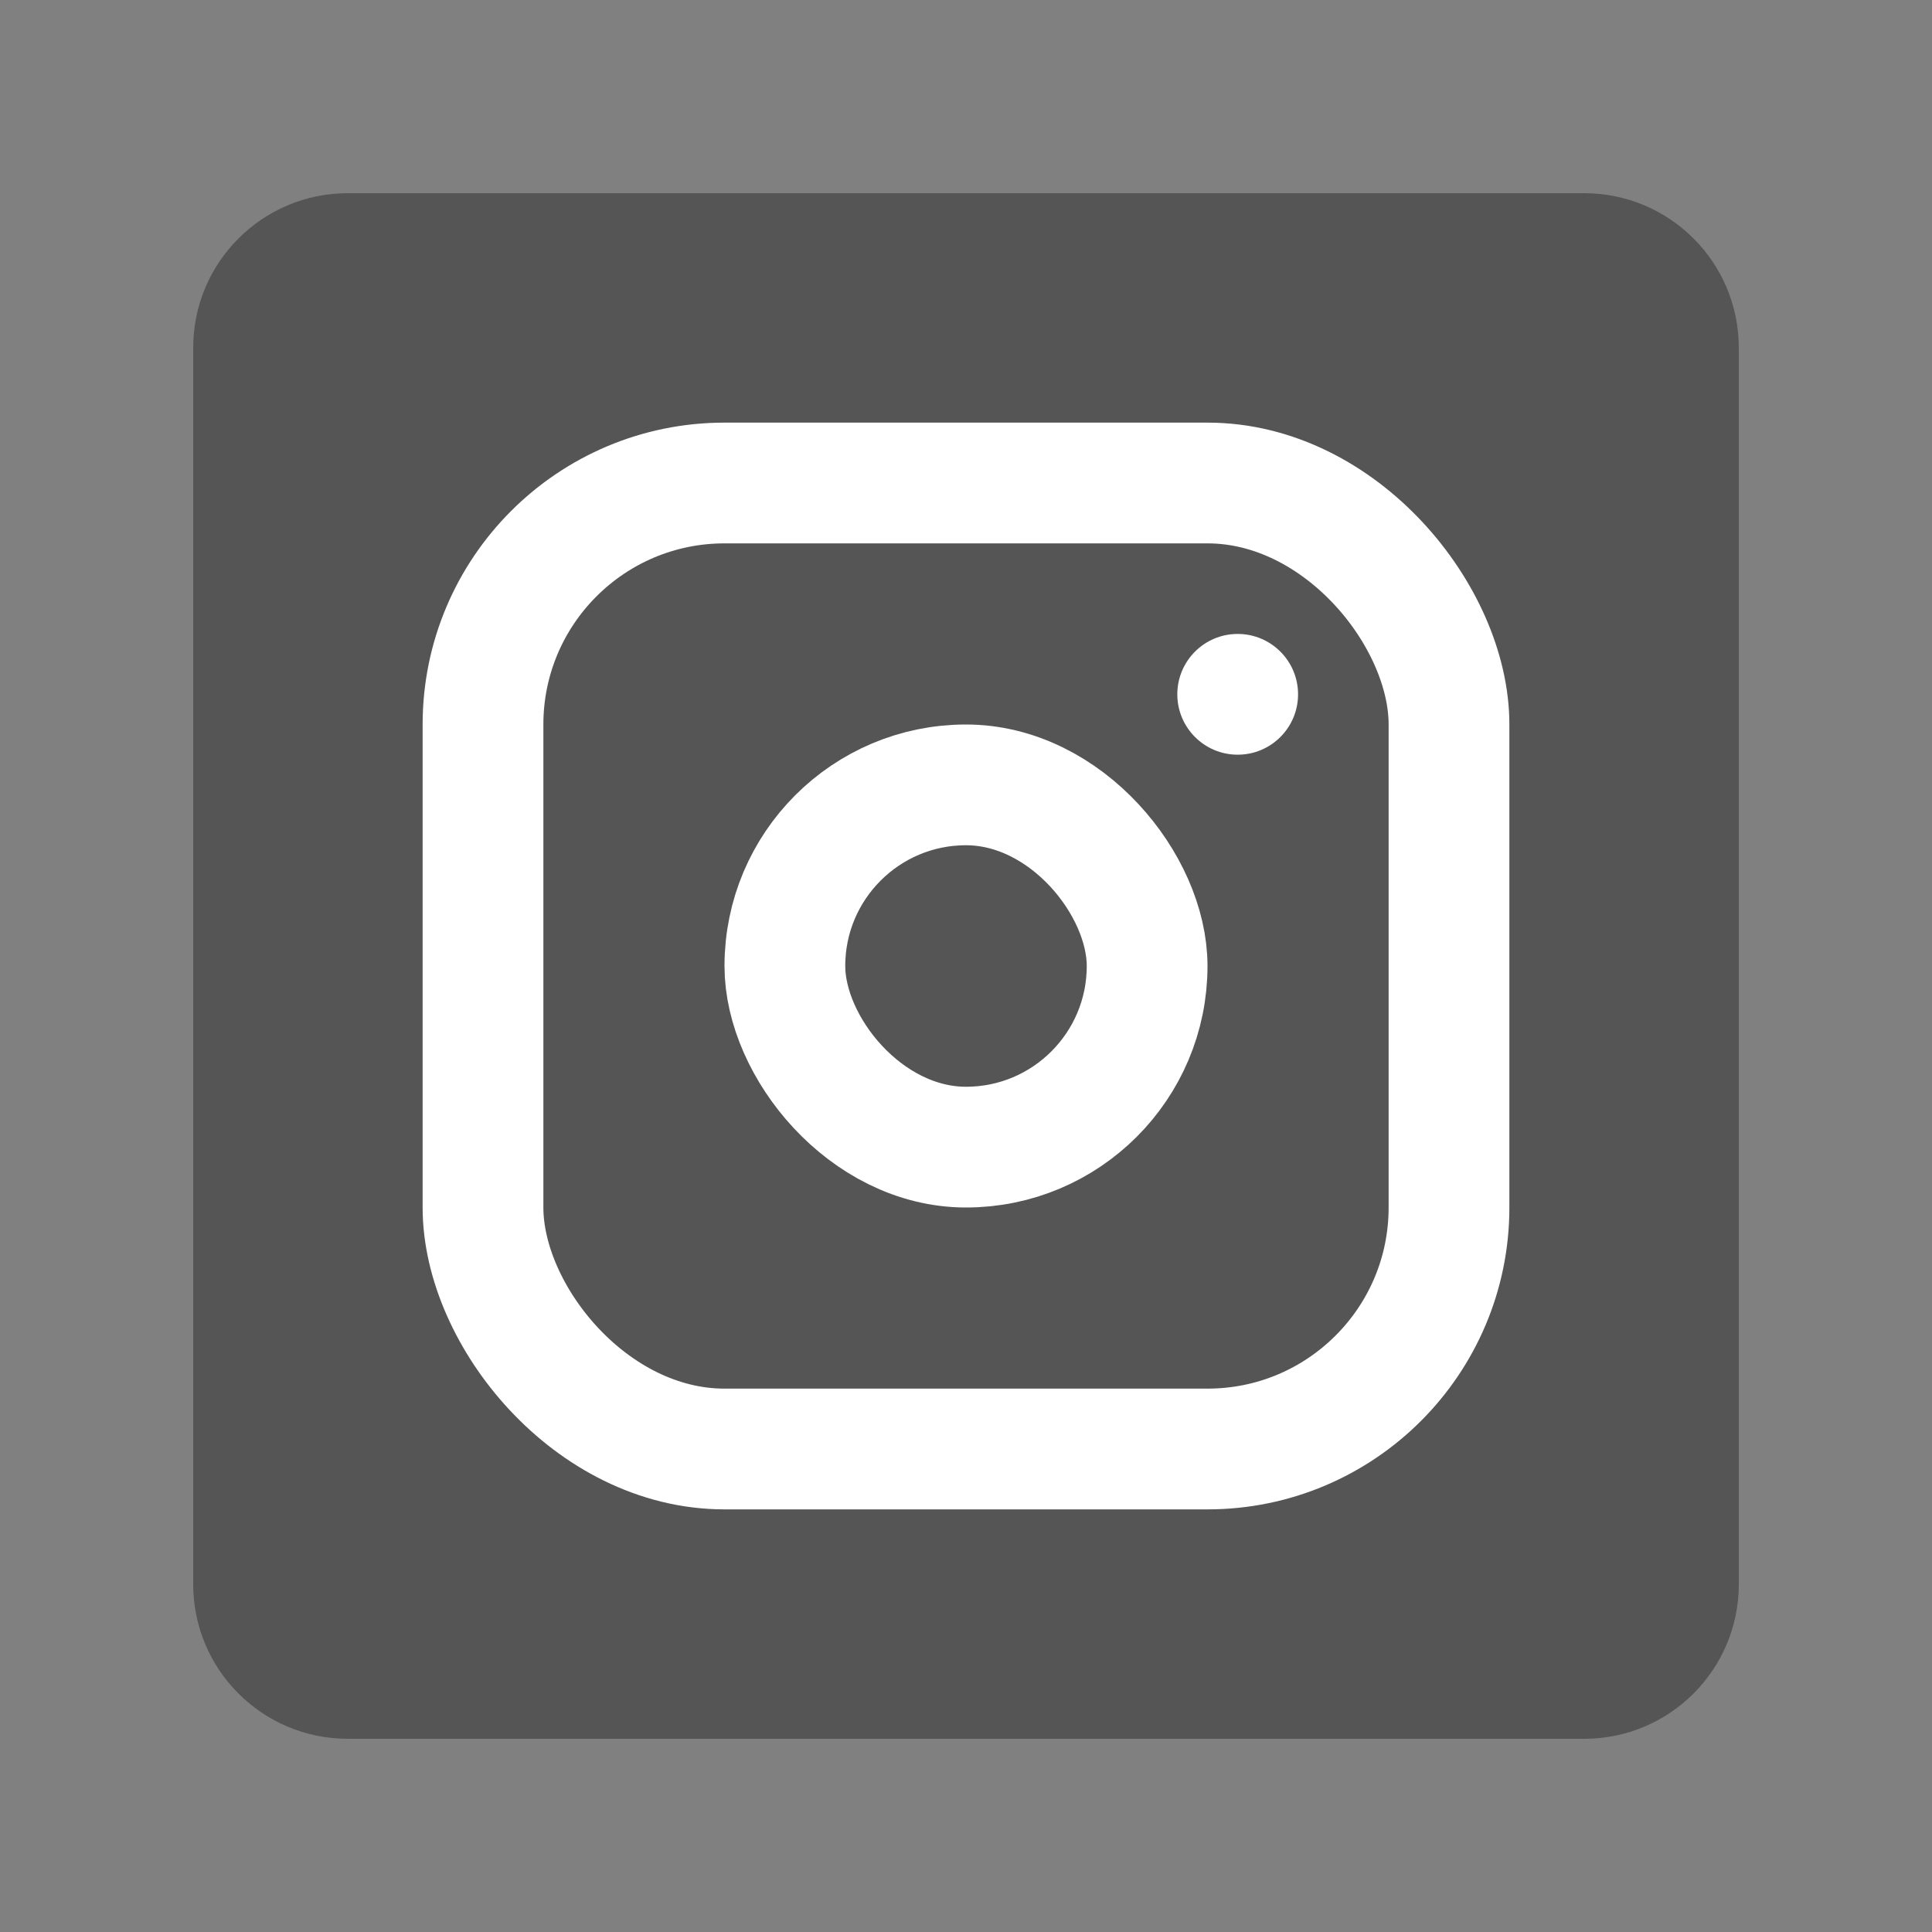 <svg width="32" height="32" viewBox="0 0 32 32" fill="none" xmlns="http://www.w3.org/2000/svg">
<rect x="0" y="0" width="32" height="32" fill="#808080" stroke="none"/>
<path d="M3.2 5.76C3.2 4.346 4.346 3.2 5.76 3.2H26.24C27.654 3.2 28.8 4.346 28.8 5.76V26.24C28.8 27.654 27.654 28.8 26.24 28.8H5.76C4.346 28.8 3.2 27.654 3.2 26.24V5.76Z" fill="#555555"/>
<rect x="8" y="8" width="16" height="16" rx="4" stroke="white" stroke-width="2"/>
<rect x="13" y="13" width="6" height="6" rx="3" stroke="white" stroke-width="2"/>
<circle cx="20.5" cy="11.5" r="1" fill="white"/>
</svg>
